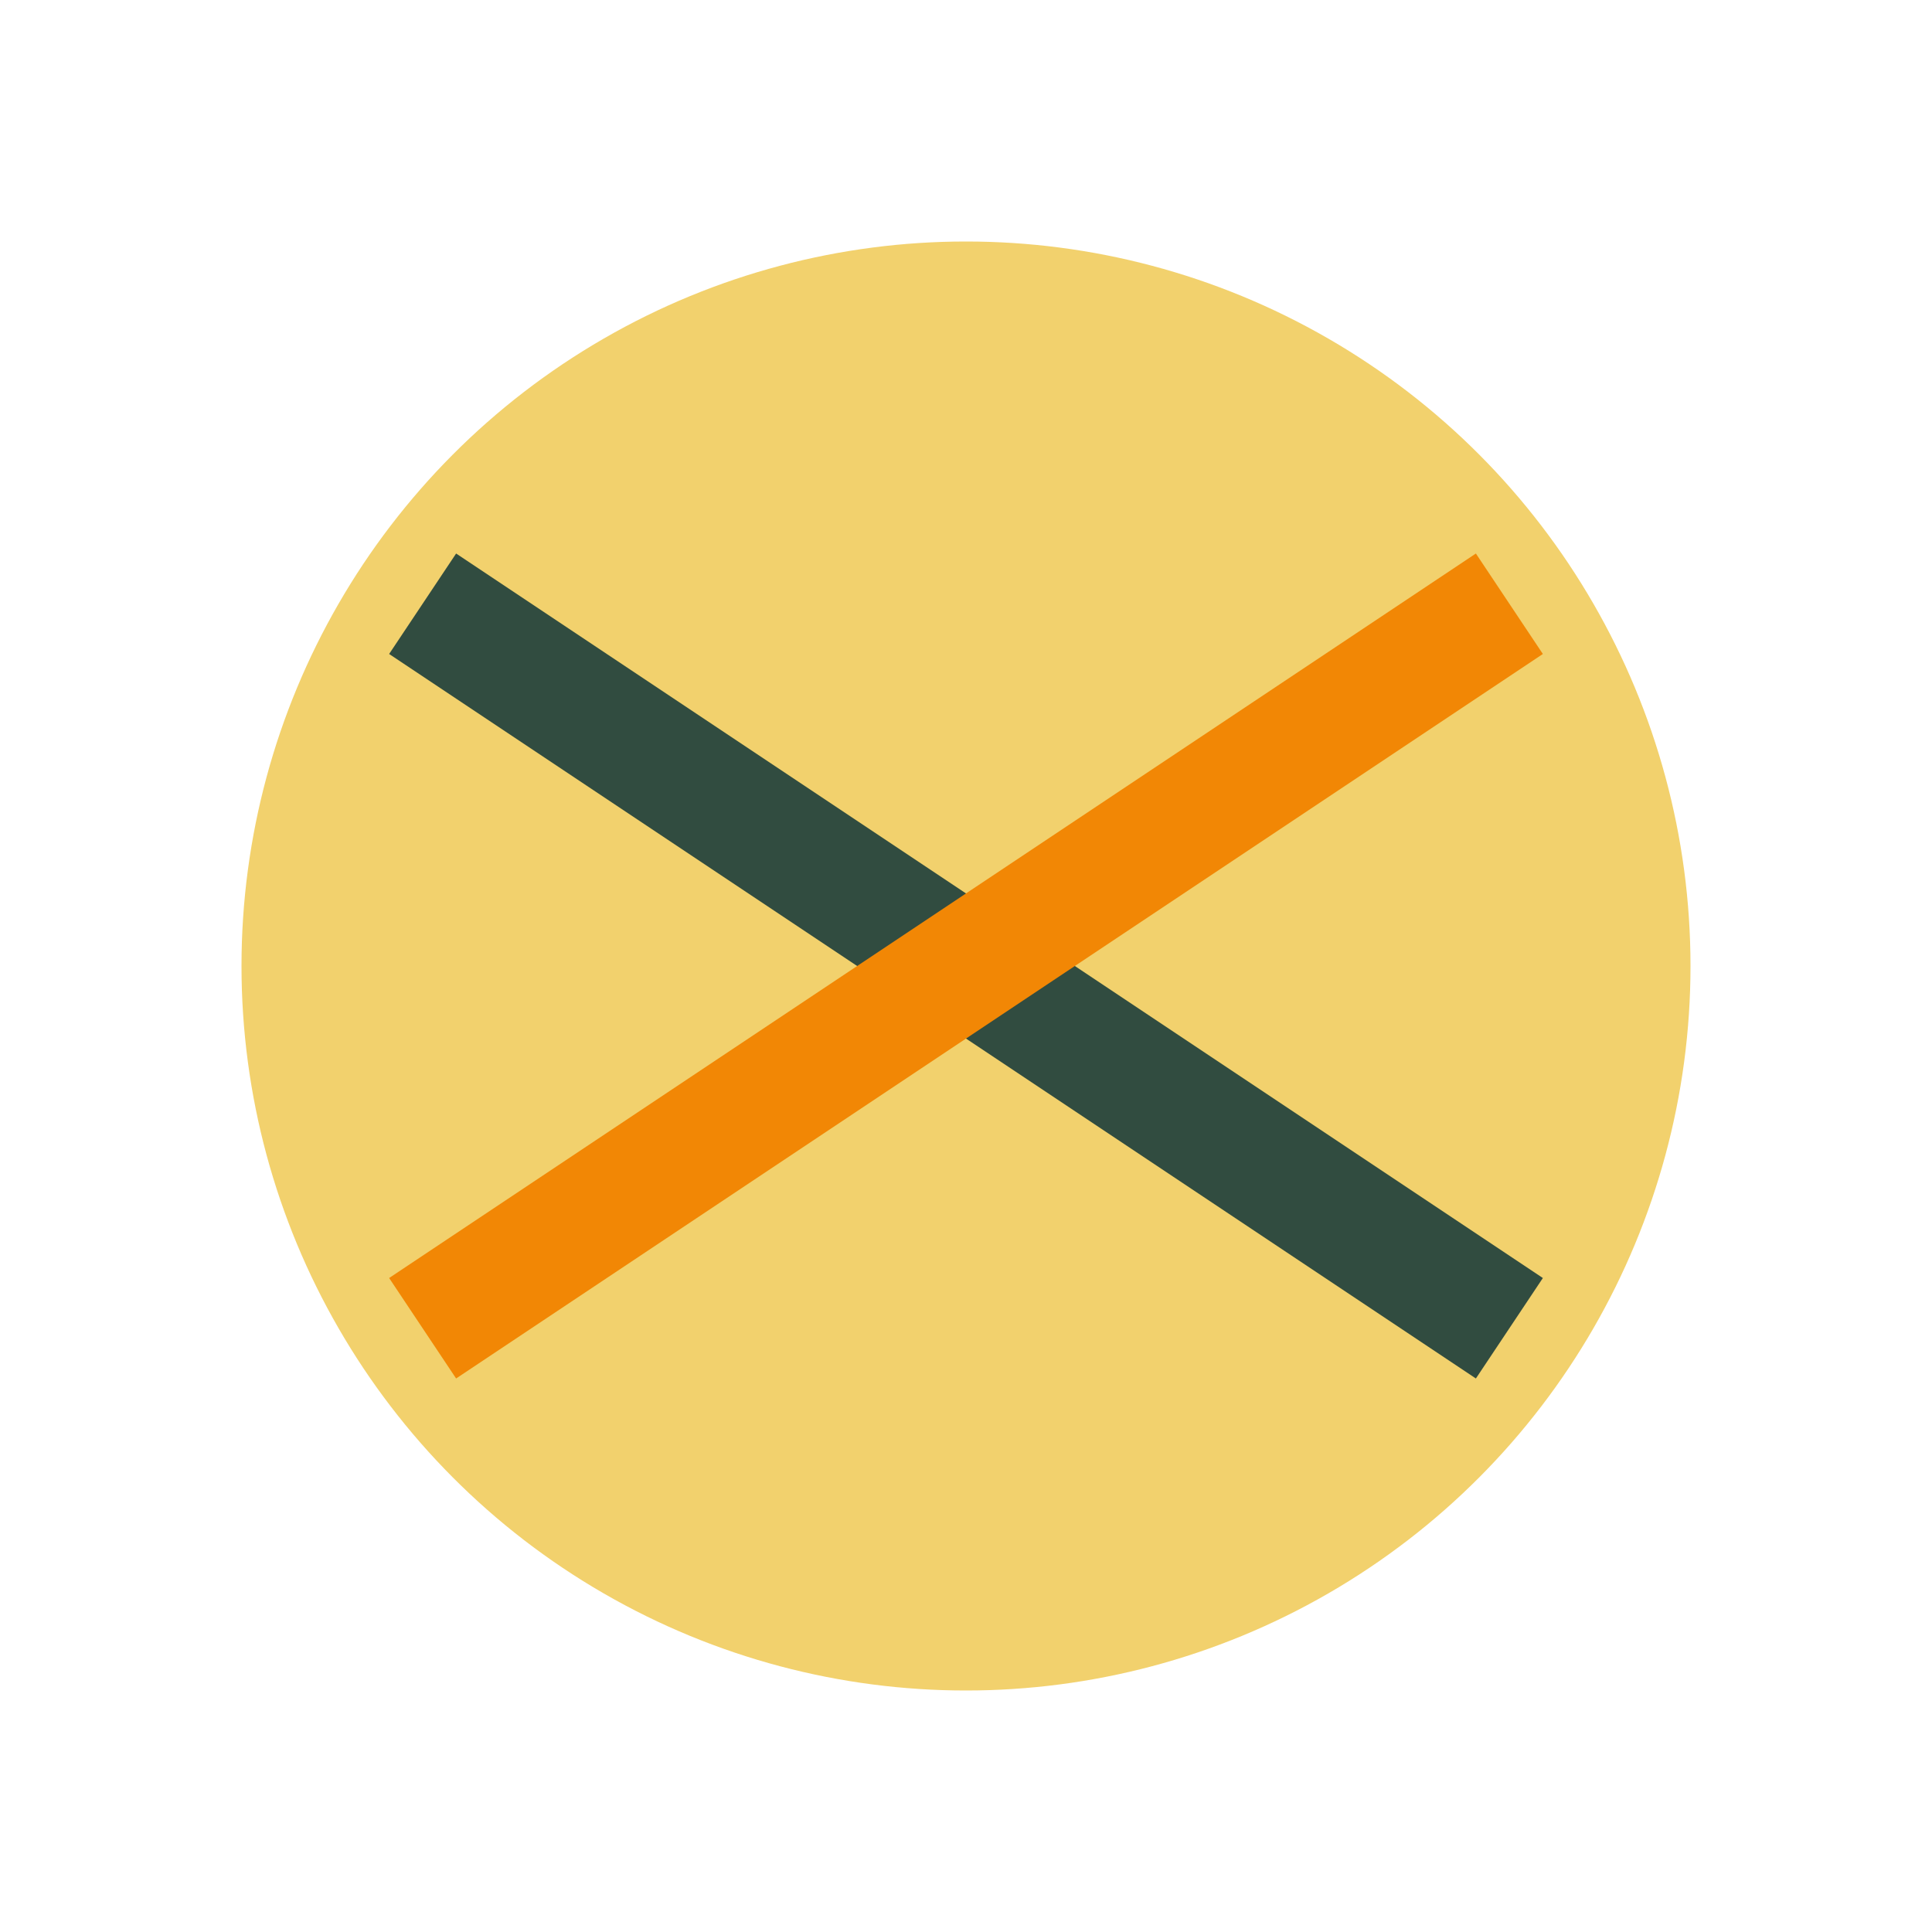 <?xml version="1.0" encoding="UTF-8"?>
<svg xmlns="http://www.w3.org/2000/svg" width="32" height="32" viewBox="0 0 32 32"><circle cx="16" cy="16" r="12" fill="#F2D16D"/><path d="M7 10l18 12" stroke="#314C40" stroke-width="2" /><path d="M25 10l-18 12" stroke="#F28705" stroke-width="2"/></svg>